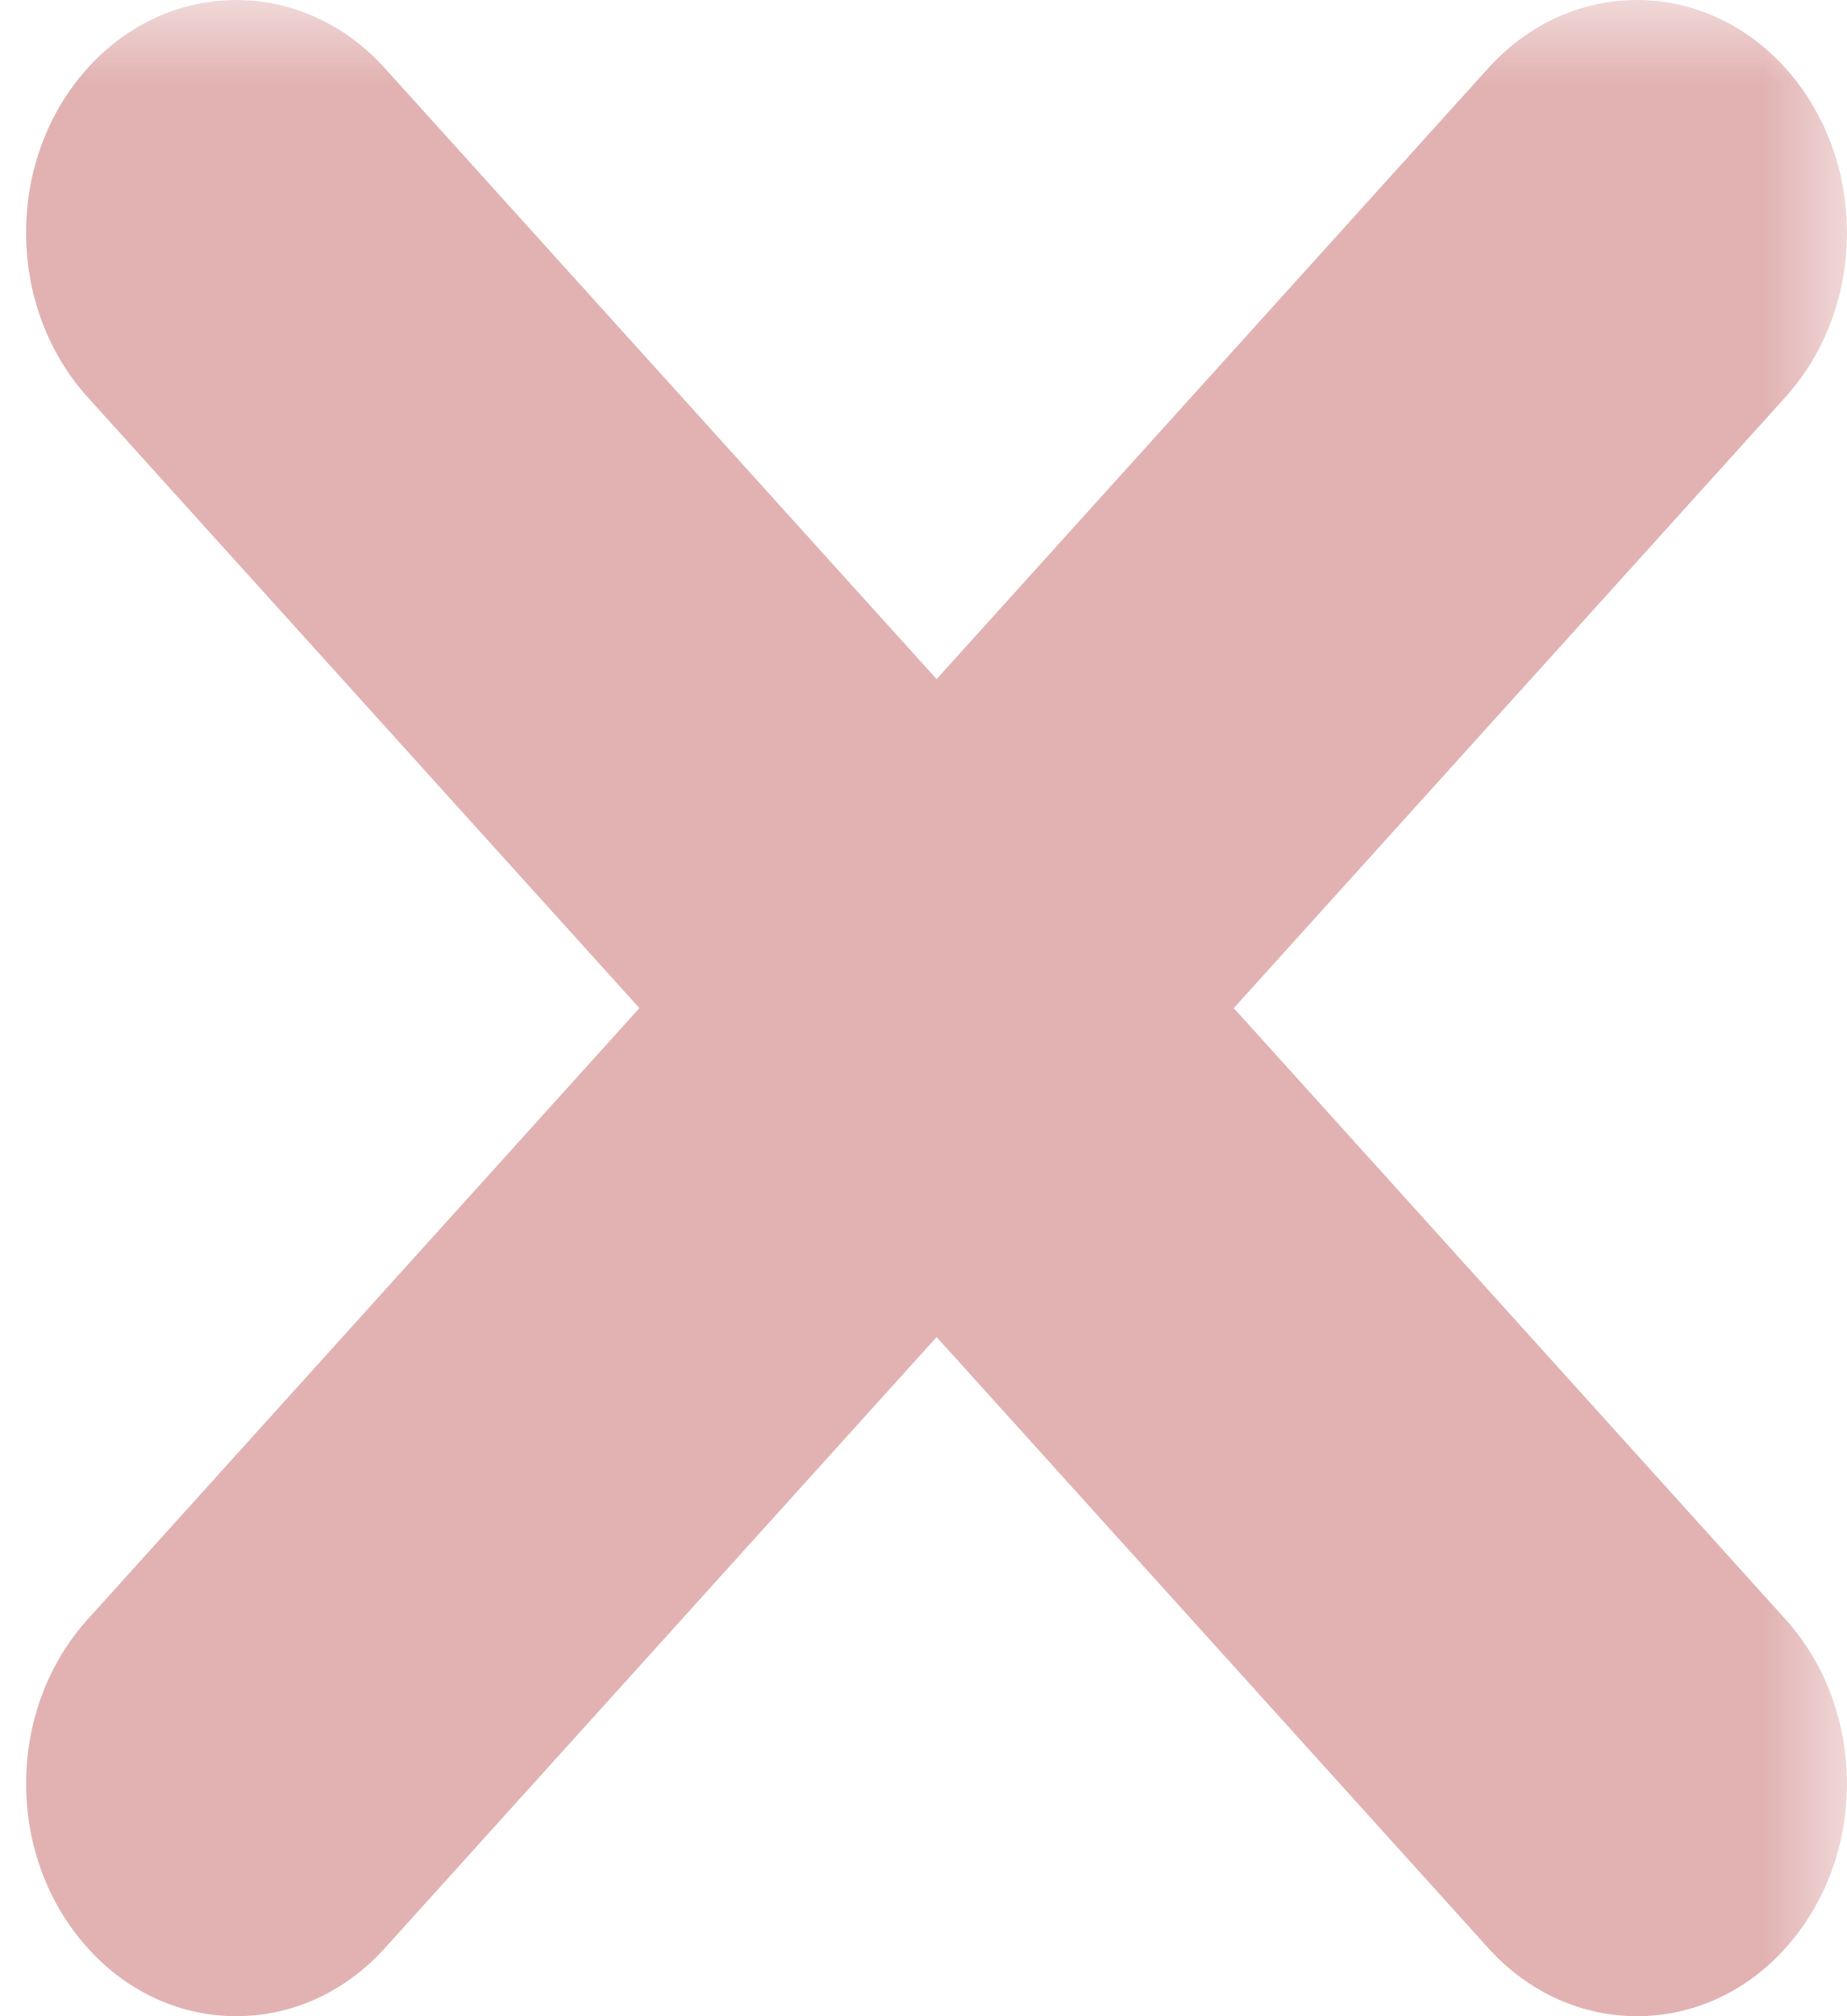 <?xml version="1.0" encoding="UTF-8" standalone="no"?>
<svg width="11px" height="12px" viewBox="0 0 11 12" version="1.1" xmlns="http://www.w3.org/2000/svg" xmlns:xlink="http://www.w3.org/1999/xlink">
    <!-- Generator: Sketch 41.1 (35376) - http://www.bohemiancoding.com/sketch -->
    <title>icon-delete-light-red</title>
    <desc>Created with Sketch.</desc>
    <defs>
        <polygon id="path-1" points="12 4.01270903e-15 0 4.01270903e-15 0 13 12 13 12 0"></polygon>
    </defs>
    <g id="Page-3" stroke="none" stroke-width="1" fill="none" fill-rule="evenodd">
        <g id="nordik-cart-drawer-r01-v01" transform="translate(-1405, -145)">
            <g id="icon-delete-light-red" transform="translate(1404, 145)">
                <g id="Fill-1-Clipped">
                    <mask id="mask-2" fill="white">
                        <use xlink:href="#path-1"></use>
                    </mask>
                    <g id="path-1"></g>
                    <path d="M11.633,2.364 L8.348,6 L11.633,9.637 C12.122,10.178 12.122,11.054 11.633,11.595 C11.39,11.866 11.07,12 10.749,12 C10.429,12 10.109,11.866 9.864,11.595 L6.578,7.958 L3.292,11.595 C3.047,11.866 2.727,12 2.407,12 C2.087,12 1.767,11.866 1.523,11.595 C1.033,11.054 1.033,10.178 1.523,9.637 L4.808,6 L1.522,2.364 C1.033,1.823 1.033,0.946 1.522,0.405 C2.011,-0.135 2.803,-0.135 3.291,0.405 L6.578,4.042 L9.864,0.405 C10.353,-0.135 11.145,-0.135 11.633,0.405 C12.122,0.946 12.122,1.823 11.633,2.364 L11.633,2.364 L11.633,2.364 Z" id="Fill-1" fill="#E2B2B2" mask="url(#mask-2)"></path>
                </g>
            </g>
        </g>
    </g>
</svg>